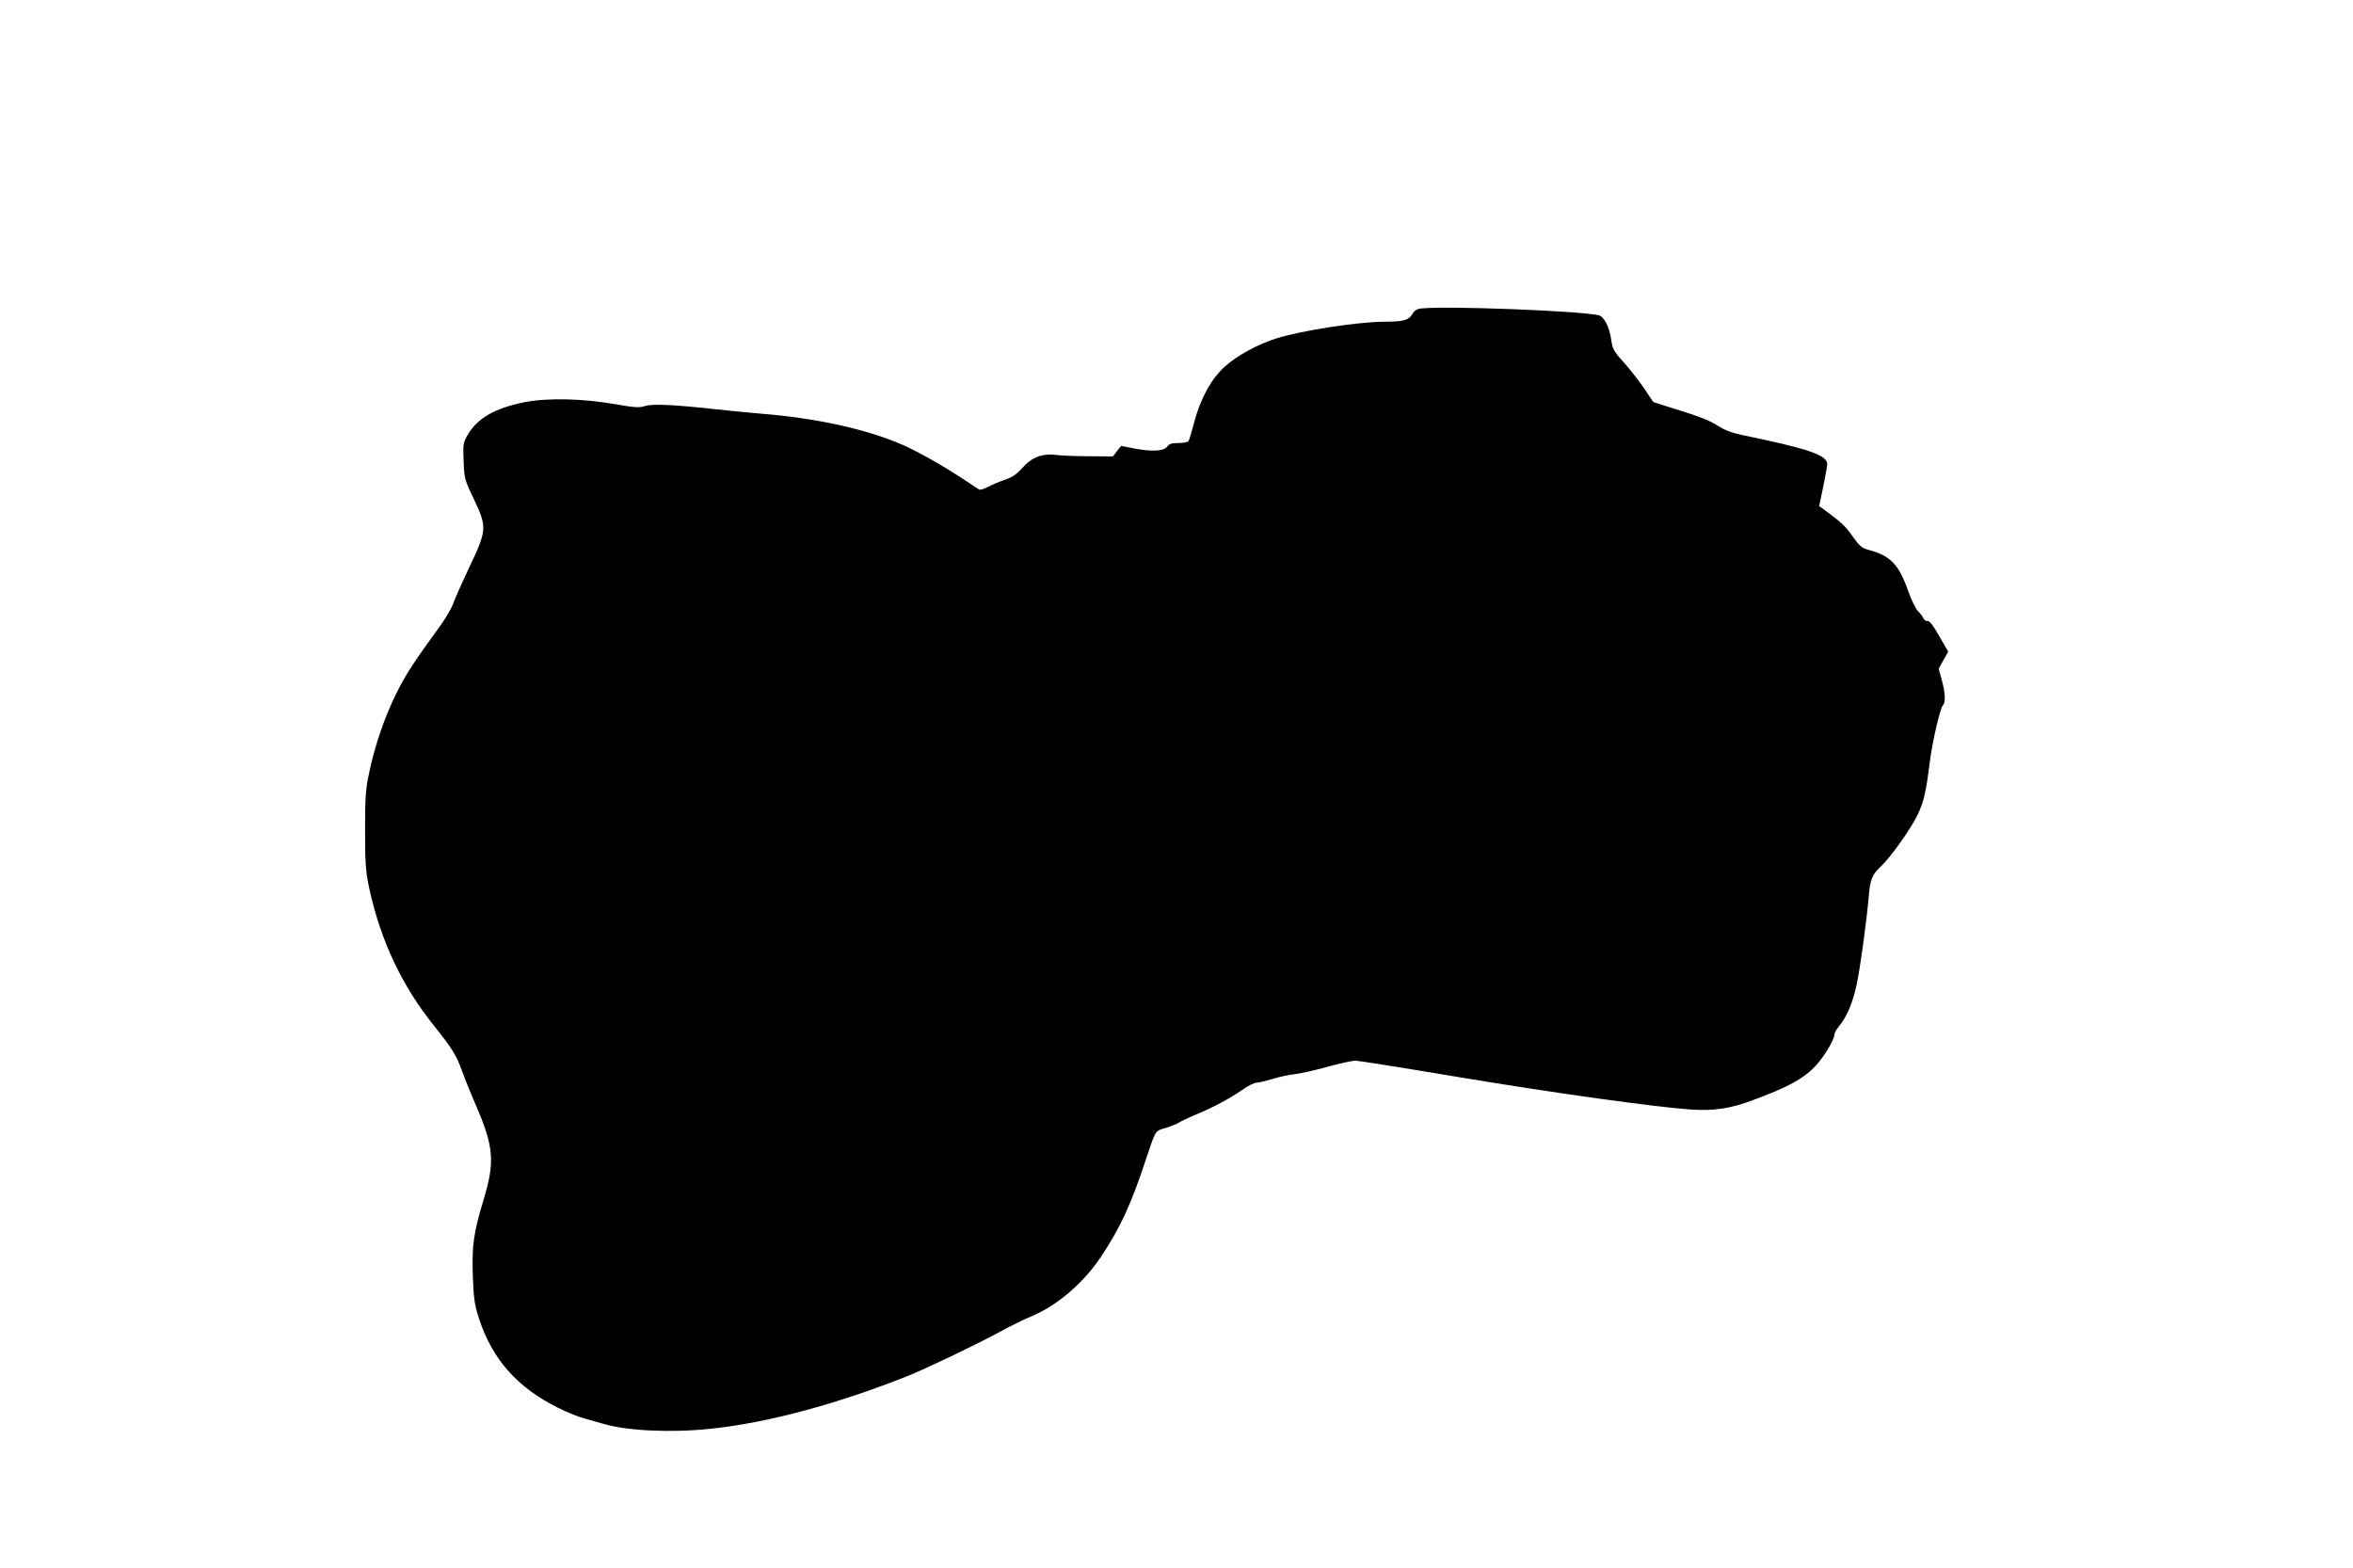 <?xml version="1.0" standalone="no"?>
<!DOCTYPE svg PUBLIC "-//W3C//DTD SVG 20010904//EN"
 "http://www.w3.org/TR/2001/REC-SVG-20010904/DTD/svg10.dtd">
<svg version="1.0" xmlns="http://www.w3.org/2000/svg"
 width="1280pt" height="853pt" viewBox="0 0 1280 853"
 preserveAspectRatio="xMidYMid meet">
<g transform="translate(0,853) scale(0.1,-0.1)"
fill="#000000" stroke="none">
<path d="M7732 6852 c-24 -2 -38 -11 -50 -32 -18 -31 -48 -40 -147 -40 -145 0
-463 -49 -595 -92 -100 -32 -212 -93 -278 -153 -73 -66 -131 -172 -166 -303
-13 -50 -27 -96 -31 -102 -3 -5 -28 -10 -54 -10 -37 0 -52 -5 -62 -20 -18 -25
-85 -28 -182 -9 l-68 13 -23 -28 -22 -29 -125 1 c-68 0 -150 3 -182 7 -77 10
-134 -12 -186 -71 -27 -31 -54 -50 -92 -63 -30 -10 -72 -28 -93 -39 -22 -12
-44 -18 -50 -15 -6 4 -43 28 -82 54 -103 69 -248 151 -329 187 -198 87 -474
148 -780 172 -66 6 -181 17 -255 25 -218 24 -332 29 -372 16 -30 -10 -56 -8
-154 9 -178 32 -374 37 -501 12 -162 -33 -255 -86 -309 -178 -24 -41 -26 -52
-22 -141 3 -95 5 -102 57 -211 71 -150 70 -166 -26 -368 -39 -82 -78 -170 -87
-196 -9 -25 -39 -77 -66 -115 -149 -205 -189 -266 -240 -367 -64 -127 -119
-284 -151 -436 -20 -90 -23 -135 -23 -315 0 -181 3 -224 22 -315 63 -289 179
-535 357 -755 92 -115 117 -154 148 -240 14 -39 48 -124 77 -190 96 -224 103
-305 41 -510 -56 -187 -64 -249 -59 -416 5 -125 9 -156 35 -236 73 -220 207
-371 430 -482 43 -22 105 -47 138 -56 33 -10 80 -23 105 -30 131 -39 368 -50
580 -28 309 31 697 135 1086 291 99 40 378 174 486 233 60 33 139 72 176 87
139 57 284 180 379 322 108 162 165 285 249 540 52 155 47 147 105 164 29 9
62 22 74 30 12 8 51 26 86 41 94 38 189 89 255 135 31 22 67 40 78 40 12 0 50
9 86 20 36 11 90 23 120 26 30 3 111 21 179 40 69 19 138 34 153 34 16 0 270
-40 566 -90 523 -87 1070 -163 1262 -176 124 -8 212 5 335 51 190 70 274 116
338 183 51 54 107 147 107 179 0 6 11 24 24 40 42 50 76 132 96 227 20 95 53
337 66 481 7 90 18 117 64 160 56 52 170 213 204 288 33 70 44 123 66 297 13
101 55 279 69 293 16 16 13 69 -6 138 l-17 61 26 47 26 46 -49 85 c-32 57 -53
84 -64 82 -8 -2 -18 5 -22 15 -4 9 -17 26 -29 38 -12 11 -36 60 -53 108 -52
148 -98 195 -218 226 -35 10 -49 22 -85 73 -39 56 -62 77 -153 144 l-29 21 22
105 c12 58 22 113 22 123 0 49 -101 84 -470 160 -51 11 -92 27 -129 51 -35 24
-102 50 -199 80 -80 25 -147 46 -148 47 -1 1 -25 36 -52 77 -28 41 -78 104
-110 140 -53 58 -60 72 -67 120 -9 70 -39 128 -68 135 -104 24 -826 52 -965
37z"/>
</g>
</svg>
